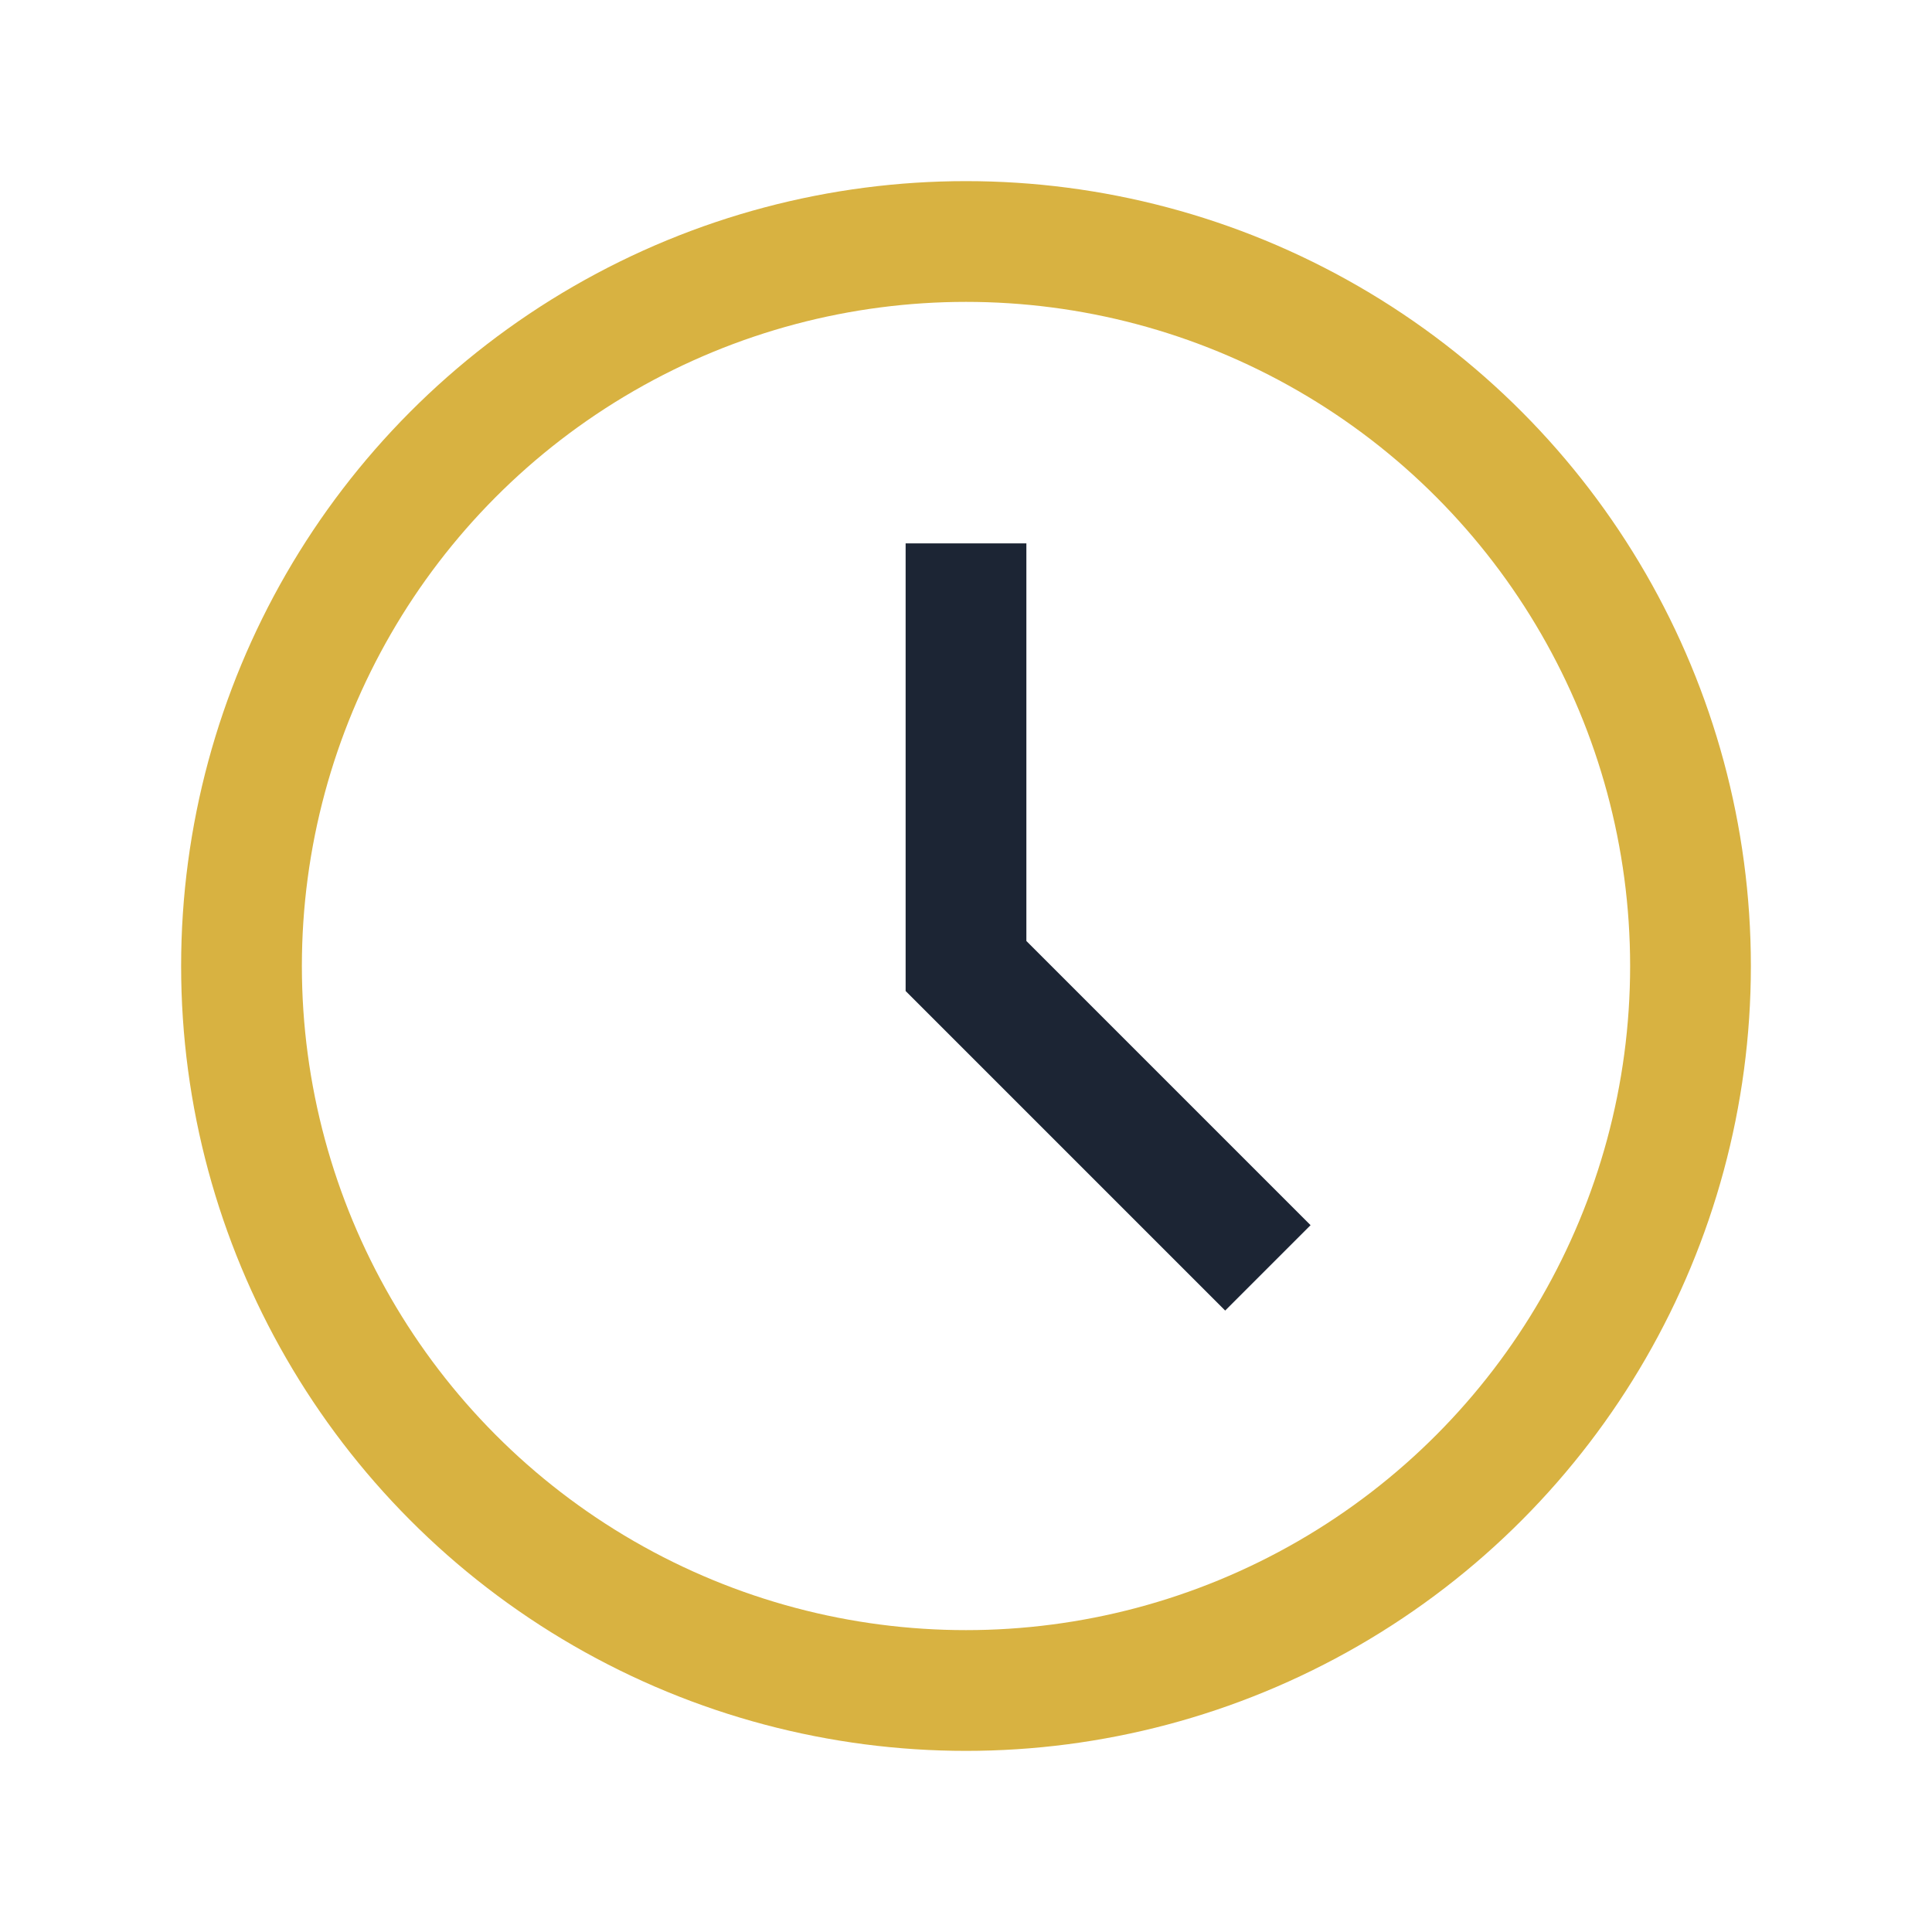 <?xml version="1.0" encoding="UTF-8"?>
<svg xmlns="http://www.w3.org/2000/svg" viewBox="0 0 32 32" width="32" height="32"><circle cx="16" cy="16" r="12" stroke="#D8B241" stroke-width="2" fill="none"/><path d="M16 9v7l5 5" stroke="#1C2534" stroke-width="2" fill="none"/></svg>